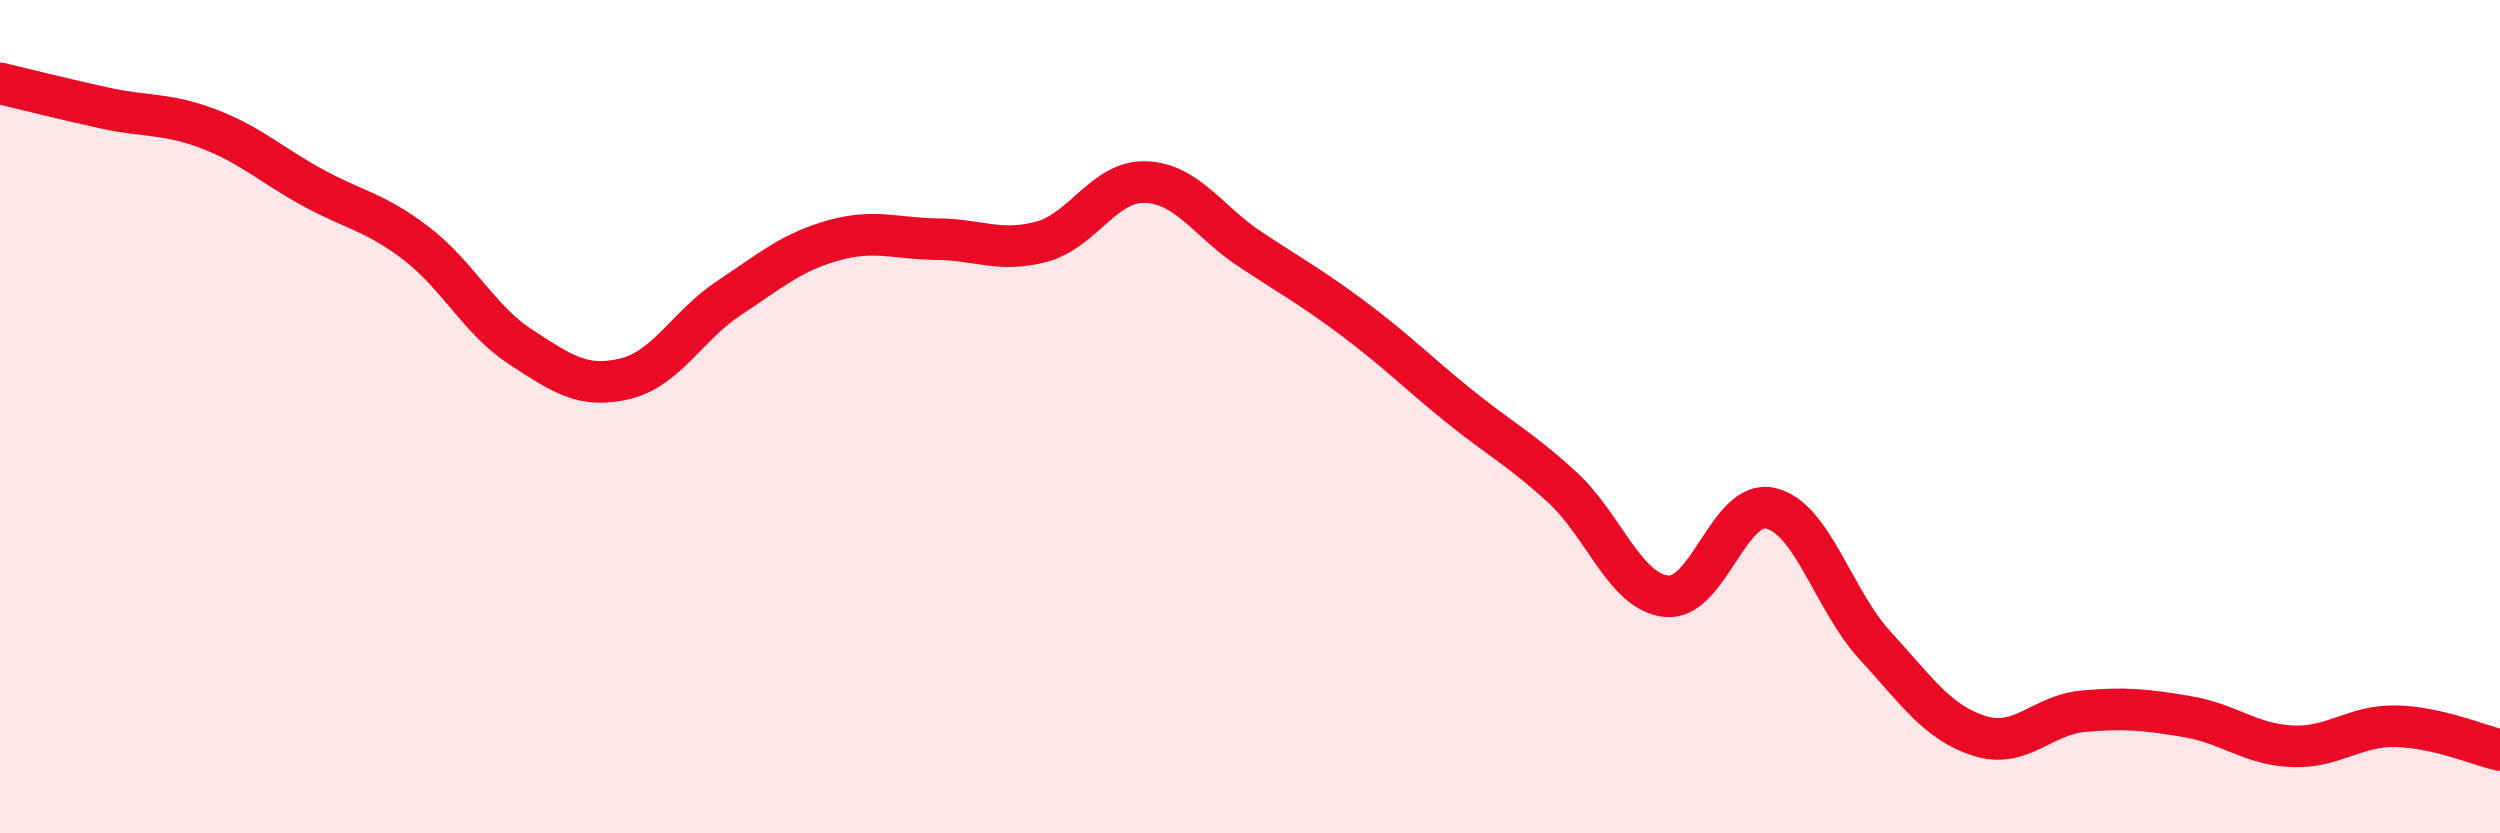 
    <svg width="60" height="20" viewBox="0 0 60 20" xmlns="http://www.w3.org/2000/svg">
      <path
        d="M 0,2 C 0.5,2.12 1.5,2.37 2.5,2.59 C 3.5,2.81 4,2.71 5,3.09 C 6,3.47 6.5,3.95 7.5,4.5 C 8.5,5.05 9,5.08 10,5.85 C 11,6.62 11.5,7.68 12.5,8.33 C 13.5,8.98 14,9.33 15,9.09 C 16,8.85 16.5,7.81 17.5,7.15 C 18.5,6.49 19,6.05 20,5.77 C 21,5.49 21.5,5.73 22.5,5.74 C 23.5,5.75 24,6.07 25,5.8 C 26,5.53 26.5,4.33 27.5,4.37 C 28.5,4.41 29,5.32 30,5.98 C 31,6.64 31.5,6.91 32.5,7.66 C 33.5,8.41 34,8.92 35,9.73 C 36,10.54 36.5,10.78 37.5,11.7 C 38.5,12.62 39,14.21 40,14.31 C 41,14.41 41.5,11.96 42.5,12.2 C 43.5,12.44 44,14.4 45,15.49 C 46,16.58 46.5,17.34 47.5,17.66 C 48.5,17.98 49,17.16 50,17.07 C 51,16.98 51.5,17.03 52.5,17.2 C 53.5,17.37 54,17.86 55,17.91 C 56,17.96 56.5,17.41 57.5,17.43 C 58.5,17.45 59.5,17.89 60,18L60 20L0 20Z"
        fill="#EB0A25"
        opacity="0.1"
        stroke-linecap="round"
        stroke-linejoin="round"
      />
      <path
        d="M 0,2 C 0.5,2.12 1.5,2.37 2.5,2.59 C 3.5,2.81 4,2.71 5,3.09 C 6,3.47 6.5,3.95 7.5,4.5 C 8.5,5.05 9,5.08 10,5.85 C 11,6.62 11.5,7.68 12.5,8.33 C 13.5,8.98 14,9.33 15,9.09 C 16,8.85 16.5,7.81 17.5,7.15 C 18.5,6.49 19,6.05 20,5.77 C 21,5.49 21.5,5.73 22.5,5.74 C 23.5,5.75 24,6.07 25,5.8 C 26,5.53 26.5,4.33 27.5,4.37 C 28.5,4.41 29,5.32 30,5.98 C 31,6.64 31.5,6.91 32.5,7.66 C 33.5,8.41 34,8.92 35,9.73 C 36,10.54 36.5,10.78 37.5,11.7 C 38.5,12.62 39,14.21 40,14.31 C 41,14.41 41.5,11.96 42.5,12.2 C 43.5,12.44 44,14.4 45,15.49 C 46,16.58 46.5,17.34 47.5,17.66 C 48.5,17.98 49,17.16 50,17.07 C 51,16.98 51.5,17.03 52.5,17.2 C 53.5,17.37 54,17.86 55,17.91 C 56,17.96 56.5,17.41 57.5,17.43 C 58.5,17.45 59.5,17.89 60,18"
        stroke="#EB0A25"
        stroke-width="1"
        fill="none"
        stroke-linecap="round"
        stroke-linejoin="round"
      />
    </svg>
  